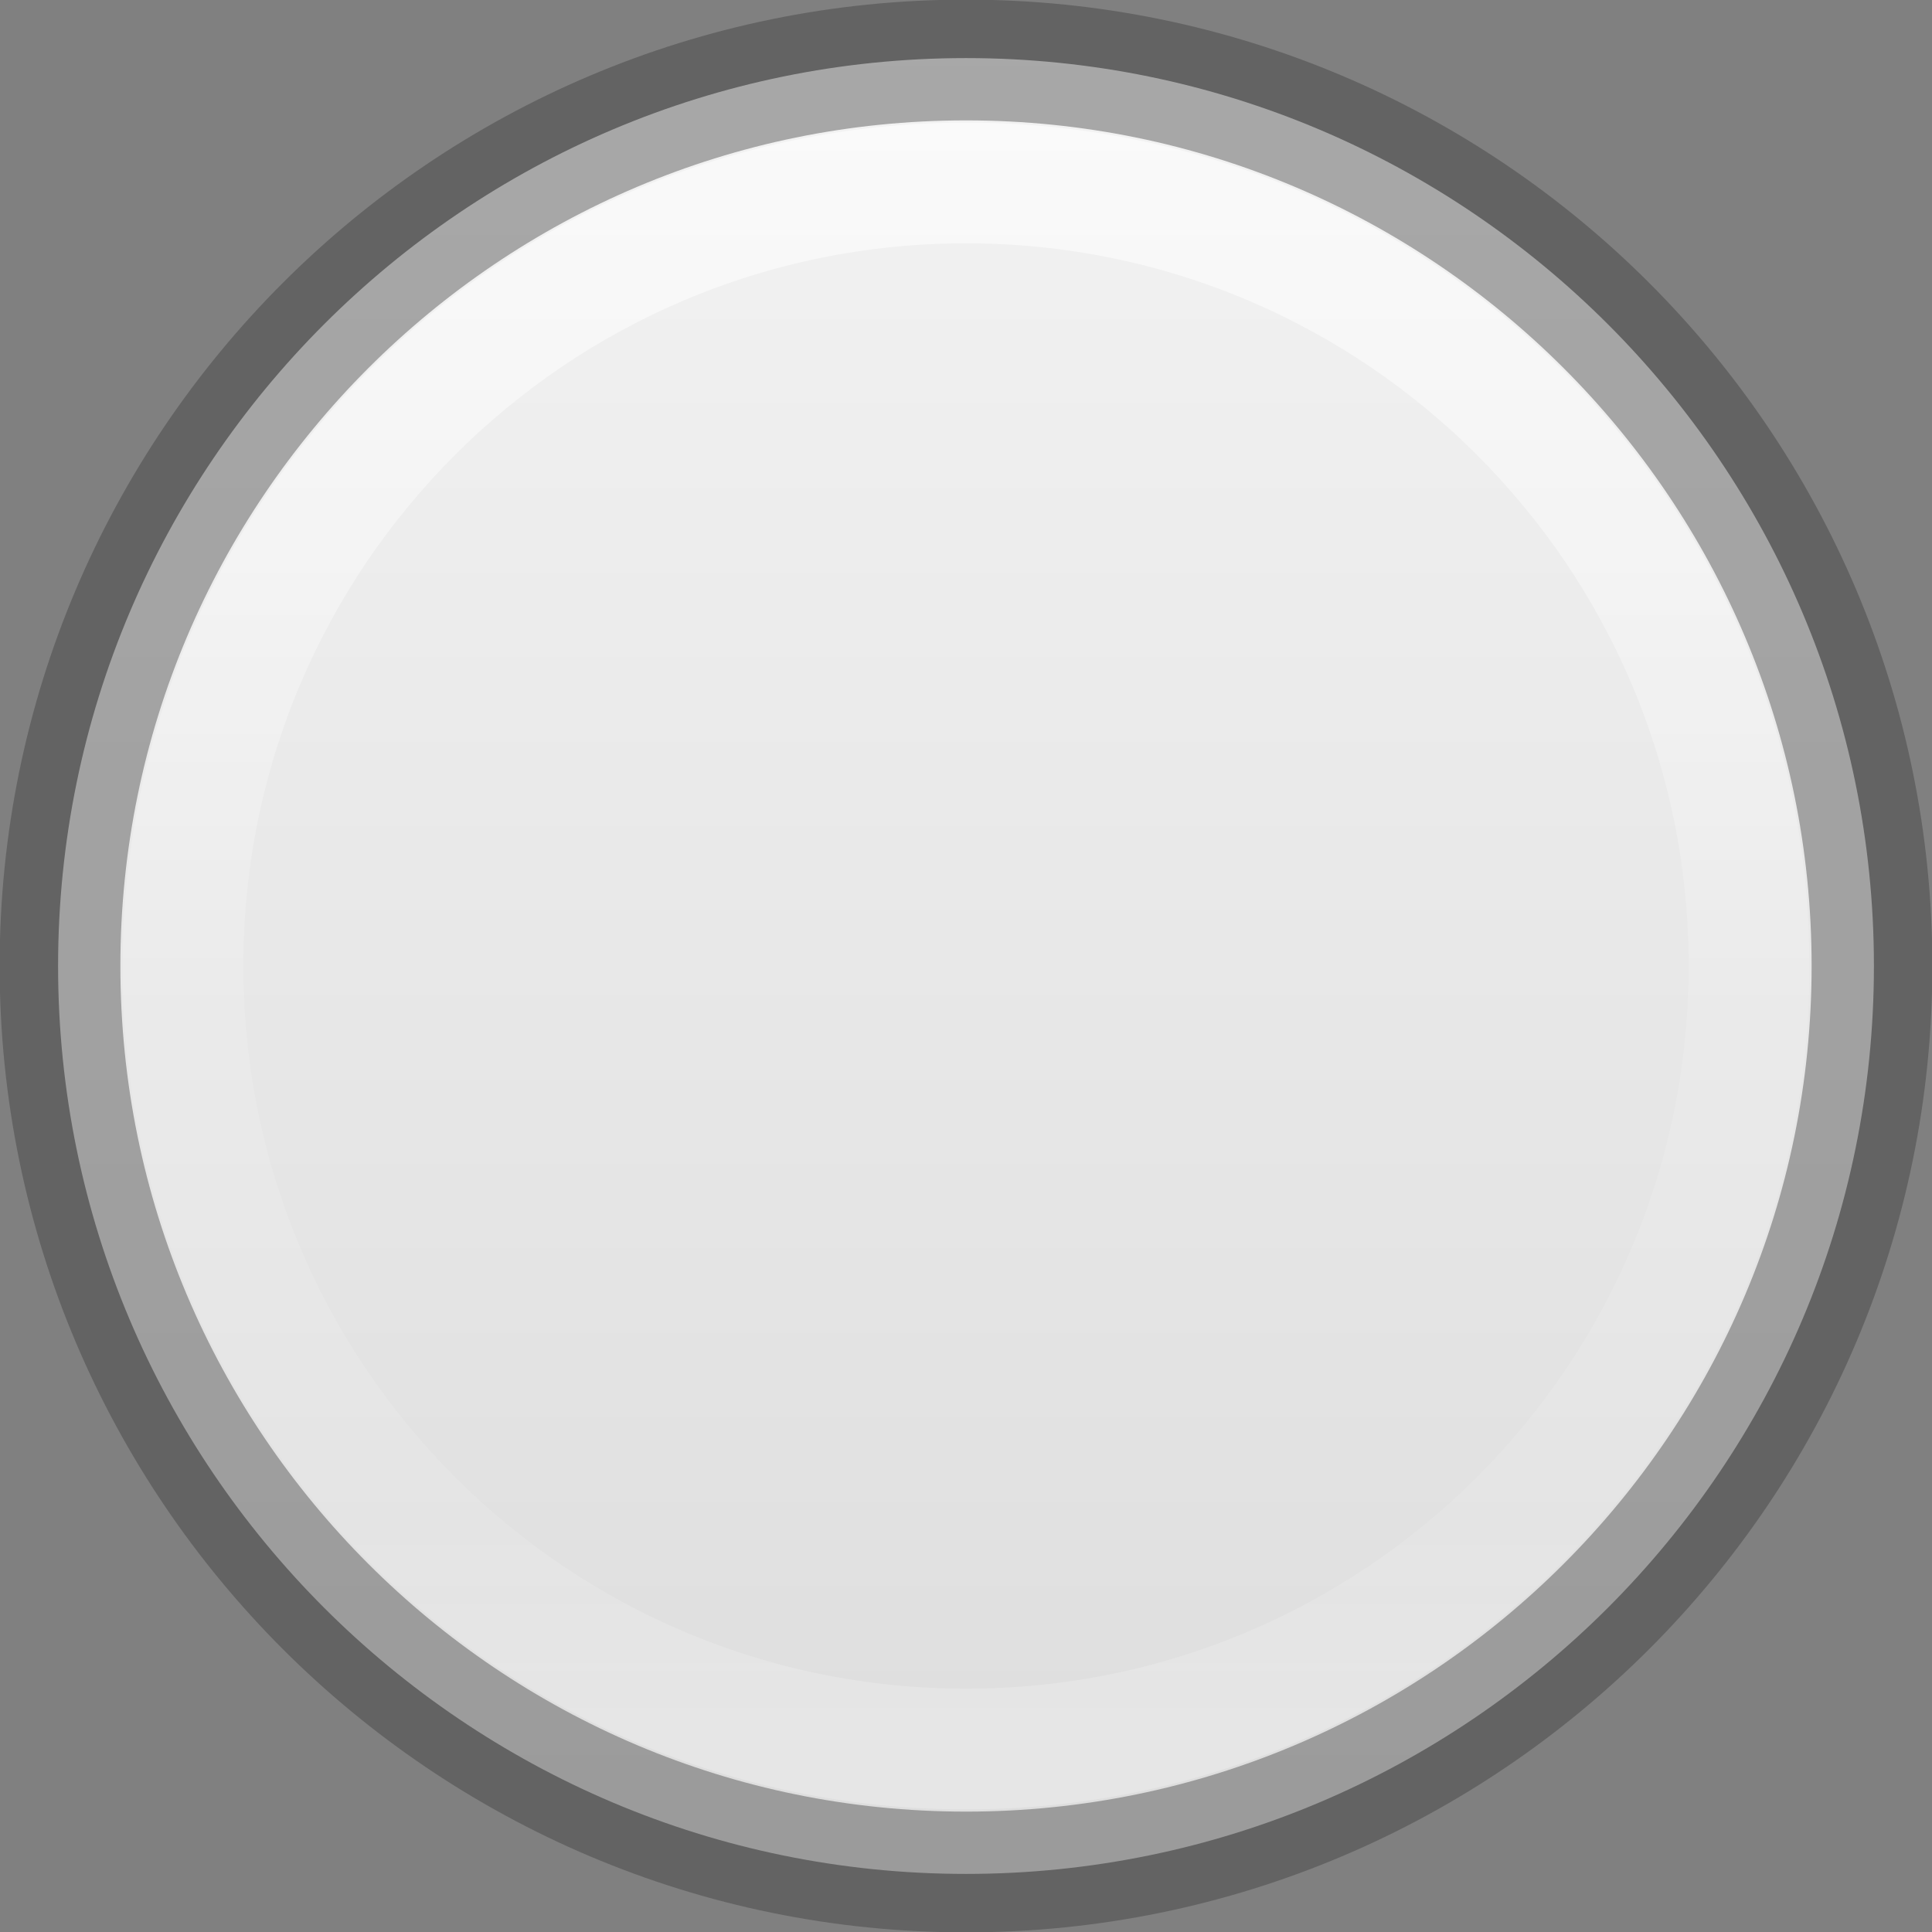 <svg height="16" width="16" xmlns="http://www.w3.org/2000/svg" xmlns:xlink="http://www.w3.org/1999/xlink"><rect width="100%" height="100%" fill="#808080" stroke="none"/><linearGradient id="a" gradientTransform="matrix(.286 0 0 .304 -23.857 -8.767)" gradientUnits="userSpaceOnUse" x1="111.5" x2="111.5" y1="27.178" y2="84.706"><stop offset="0" stop-color="#f4f4f4"/><stop offset="1" stop-color="#dbdbdb"/></linearGradient><linearGradient id="b" gradientUnits="userSpaceOnUse" x1="7.815" x2="7.815" y1="1.298" y2="14.654"><stop offset="0" stop-color="#fff"/><stop offset=".508" stop-color="#fff" stop-opacity=".235"/><stop offset=".835" stop-color="#fff" stop-opacity=".157"/><stop offset="1" stop-color="#fff" stop-opacity=".392"/></linearGradient><path d="m8.0.481c-4.149 0-7.519 3.37-7.519 7.519 0 4.149 3.37 7.519 7.519 7.519 4.149 0 7.519-3.37 7.519-7.519 0-4.149-3.37-7.519-7.519-7.519z" fill="url(#a)"/><g fill="none" stroke-linecap="round"><path d="m14.485 8c0 3.582-2.904 6.485-6.485 6.485-3.582 0-6.485-2.904-6.485-6.485 0-3.582 2.903-6.485 6.485-6.485 3.581 0 6.485 2.903 6.485 6.485z" opacity=".6" stroke="url(#b)" stroke-linejoin="round"/><path d="m8.0.497c-4.14 0-7.503 3.363-7.503 7.503 0 4.14 3.363 7.503 7.503 7.503 4.14 0 7.503-3.363 7.503-7.503 0-4.14-3.363-7.503-7.503-7.503z" opacity=".4" stroke="#383838" stroke-width="1"/></g></svg>